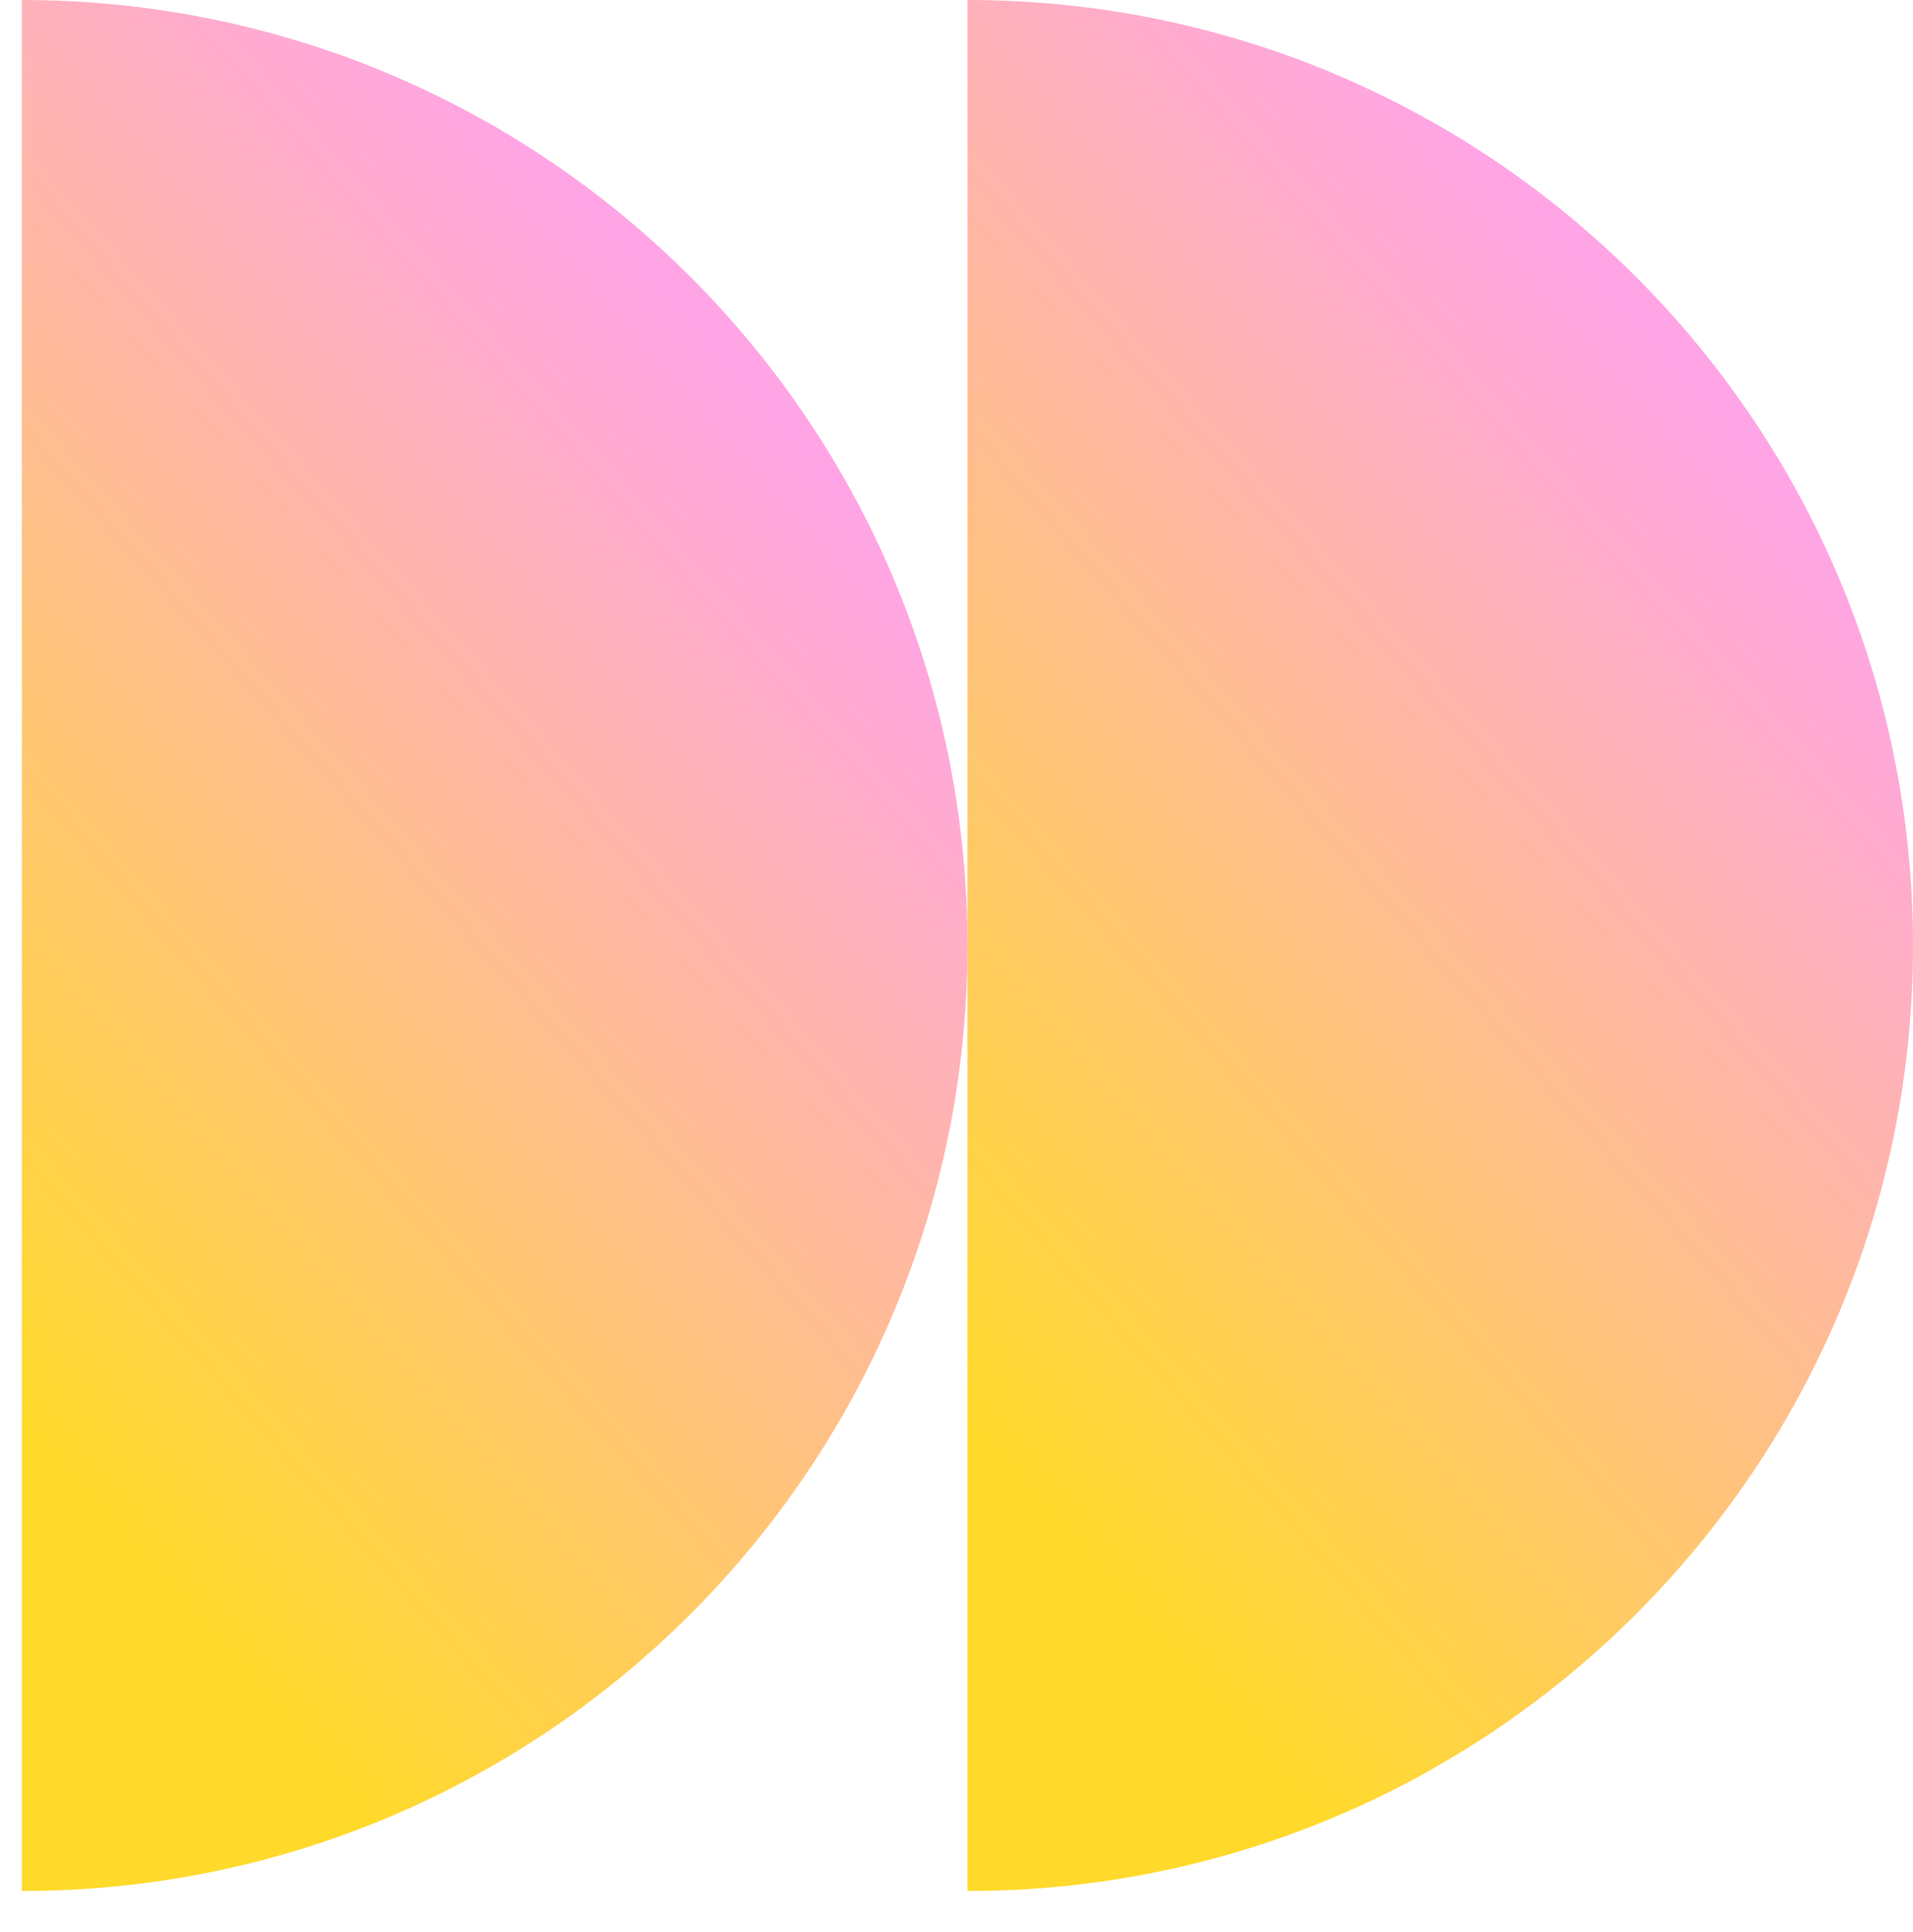 <svg width="612" height="618" viewBox="0 0 612 618" fill="none" xmlns="http://www.w3.org/2000/svg">
<g clip-path="url(#clip0_4890_20208)">
<path d="M612 302.5C612 469.566 476.566 605 309.5 605L309.5 0C476.566 2.19081e-05 612 135.434 612 302.5Z" fill="url(#paint0_linear_4890_20208)"/>
<path d="M309.5 302.5C309.5 469.566 174.066 605 7 605L7 0C174.066 2.19081e-05 309.5 135.434 309.5 302.5Z" fill="url(#paint1_linear_4890_20208)"/>
</g>
<defs>
<linearGradient id="paint0_linear_4890_20208" x1="338.657" y1="488.373" x2="632.013" y2="229.054" gradientUnits="userSpaceOnUse">
<stop stop-color="#FFDA2B"/>
<stop offset="1" stop-color="#FFA5E5"/>
</linearGradient>
<linearGradient id="paint1_linear_4890_20208" x1="36.157" y1="488.373" x2="329.513" y2="229.054" gradientUnits="userSpaceOnUse">
<stop stop-color="#FFDA2B"/>
<stop offset="1" stop-color="#FFA5E5"/>
</linearGradient>
<clipPath id="clip0_4890_20208">
<rect width="612" height="618" fill="white"/>
</clipPath>
</defs>
</svg>
